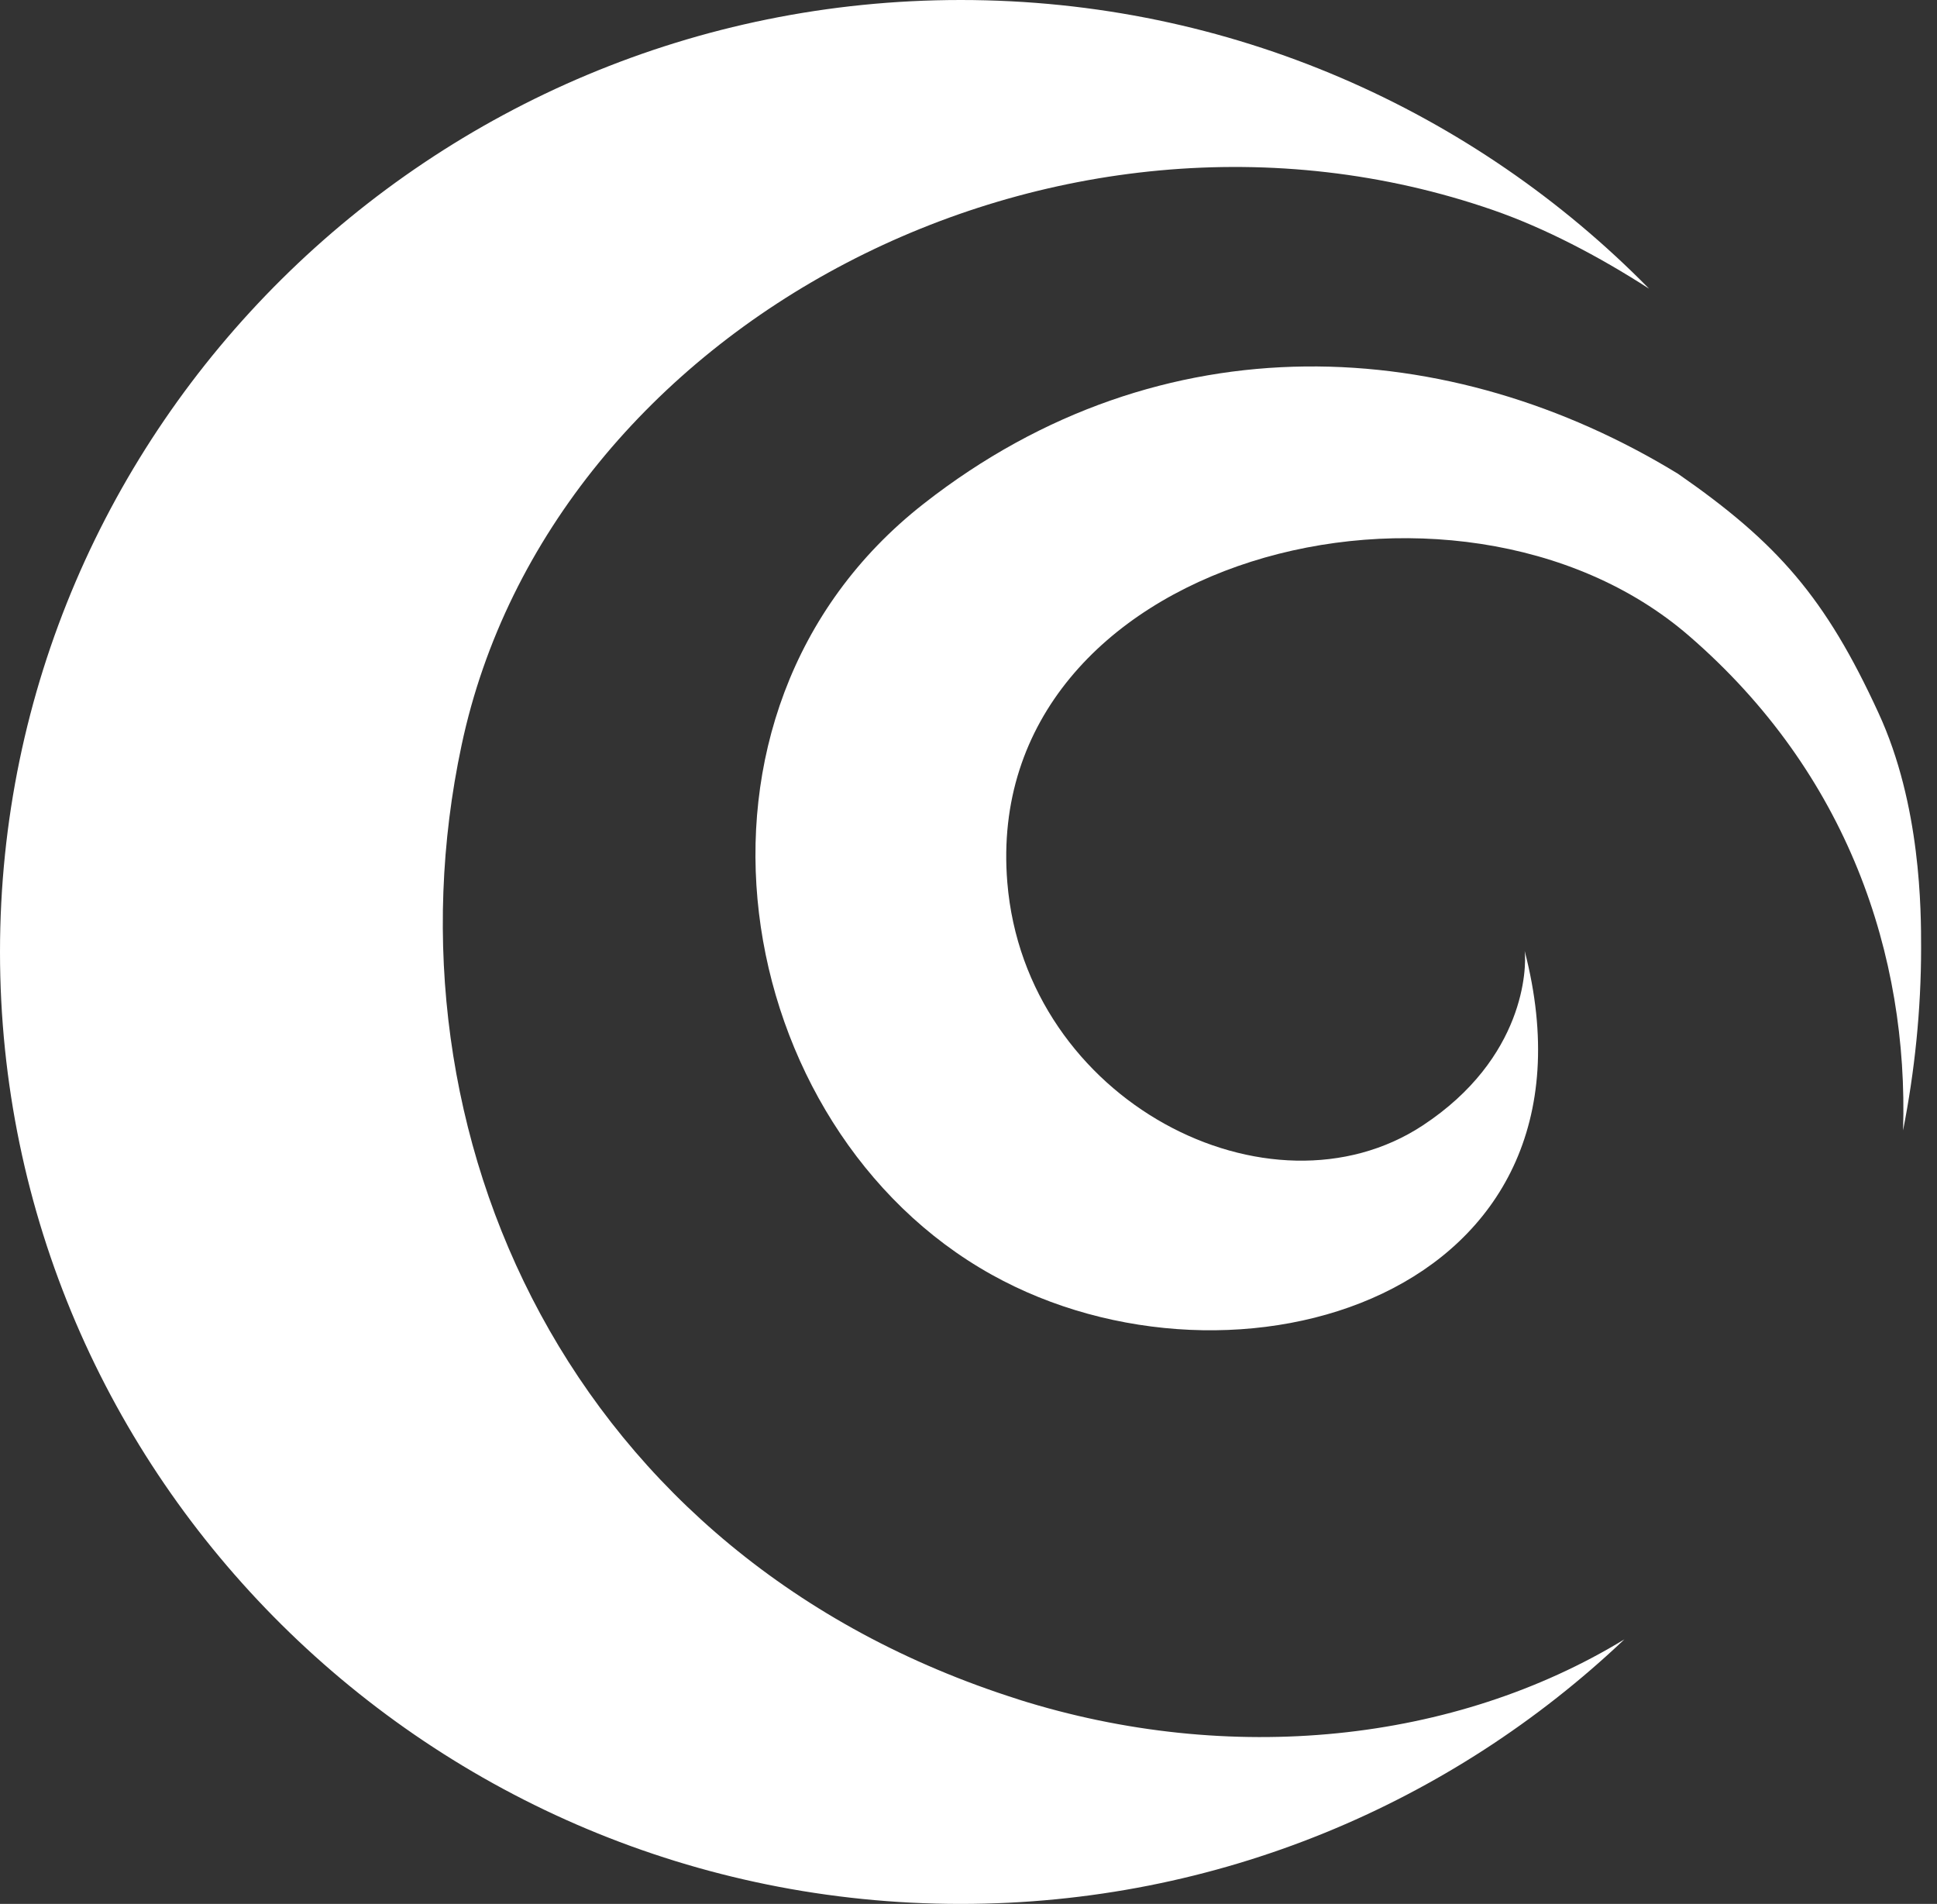 <svg width="58" height="57" viewBox="0 0 58 57" fill="none" xmlns="http://www.w3.org/2000/svg">
    <rect x="0" y="0" width="58" height="57" fill="#333333" stroke="none"/>
    <path d="M30.495 50.877C17.036 46.626 11.352 33.901 13.821 22.311C16.497 9.711 31.589 1.739 44.715 6.292C46.26 6.83 47.856 7.663 49.379 8.643C44.146 3.316 36.844 0 28.765 0C12.905 0 0 12.784 0 28.5C0 44.216 12.905 57 28.765 57C36.474 57 43.473 53.979 48.64 49.079C43.562 52.174 36.844 52.881 30.488 50.877" fill="white"/>
    <path d="M50.243 14.183C43.444 10.028 34.811 9.475 27.657 15.082C19.638 21.36 21.848 33.79 29.689 38.159C36.955 42.212 48.337 38.837 45.654 28.47C45.713 28.964 45.669 31.675 42.601 33.694C38.041 36.693 30.702 32.994 30.162 26.415C29.364 16.659 43.629 13.034 50.569 19.032C55.336 23.151 57.147 28.61 56.984 33.842C57.331 32.073 57.524 30.246 57.524 28.375C57.524 27.277 57.524 24.101 56.245 21.338C54.663 17.897 53.23 16.254 50.243 14.183Z" fill="white"/>
</svg>

